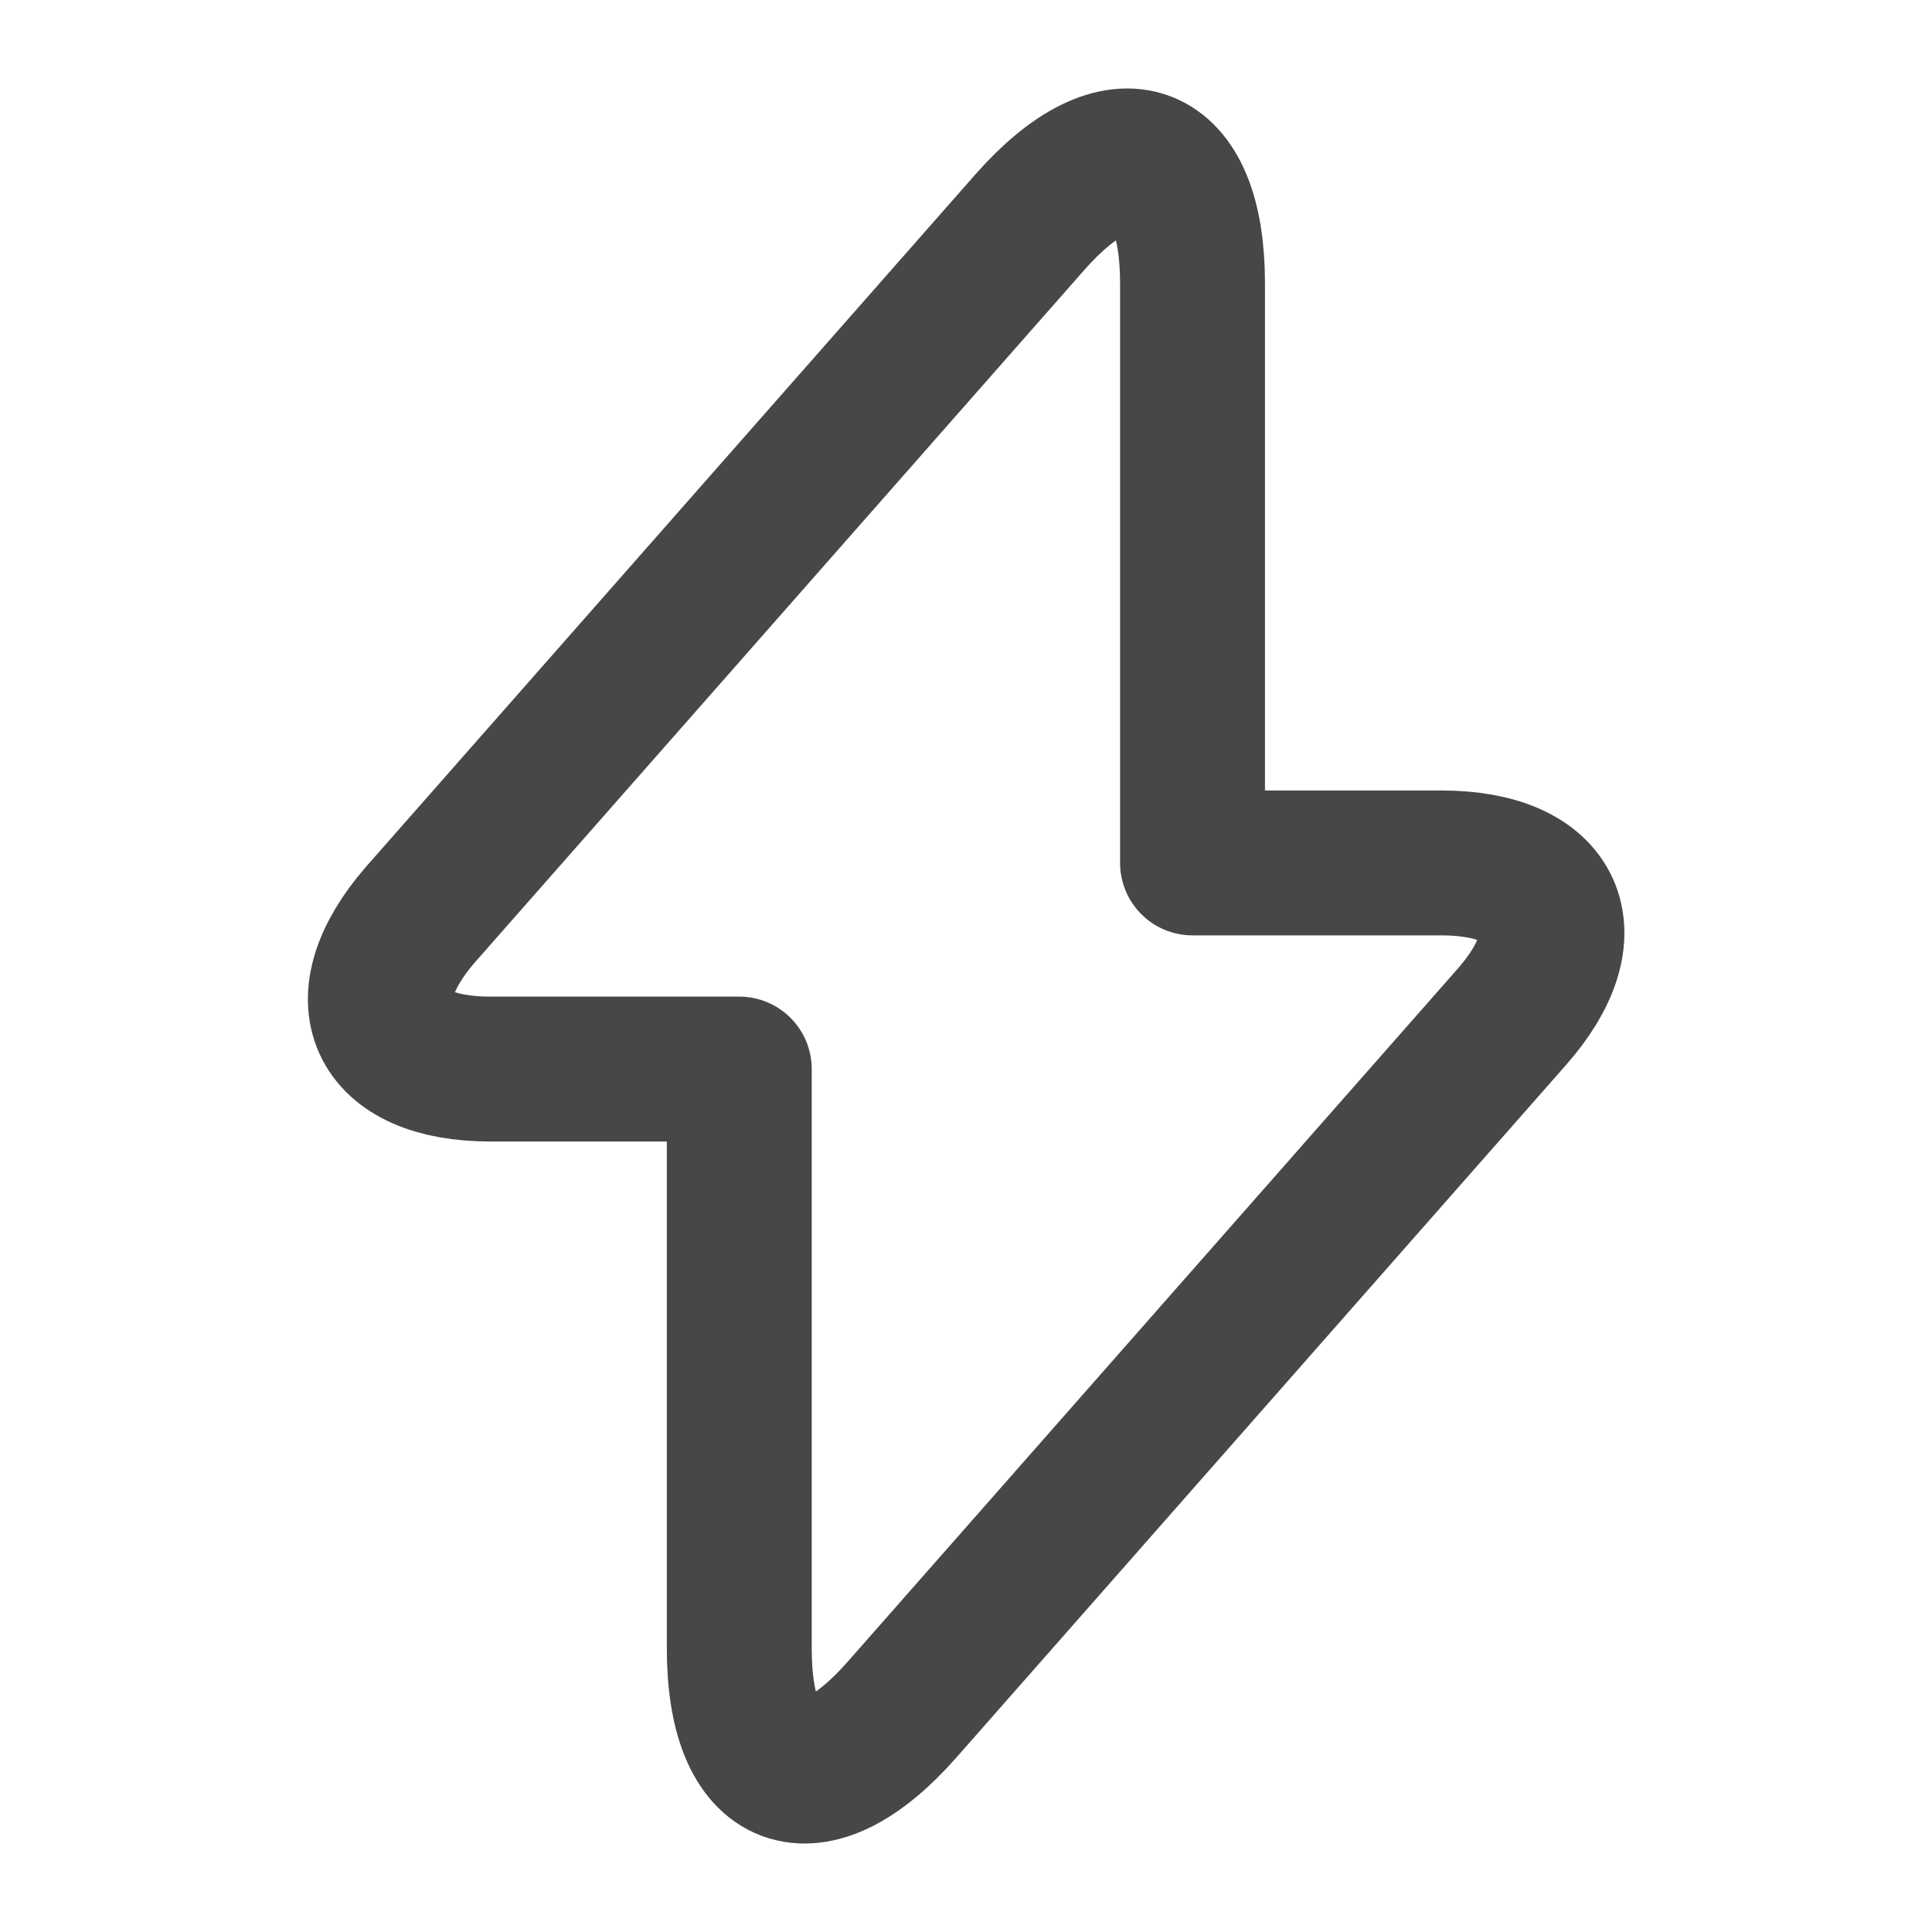 <svg width="20" height="20" viewBox="0 0 20 20" fill="none" xmlns="http://www.w3.org/2000/svg">
<path d="M5.078 11.067H7.653V17.067C7.653 18.467 8.411 18.75 9.336 17.7L15.645 10.533C16.419 9.658 16.095 8.933 14.919 8.933H12.345V2.933C12.345 1.533 11.586 1.25 10.661 2.3L4.353 9.467C3.586 10.35 3.911 11.067 5.078 11.067Z" stroke="#474747" stroke-width="1.5" stroke-miterlimit="10" stroke-linecap="round" stroke-linejoin="round"/>
</svg>
